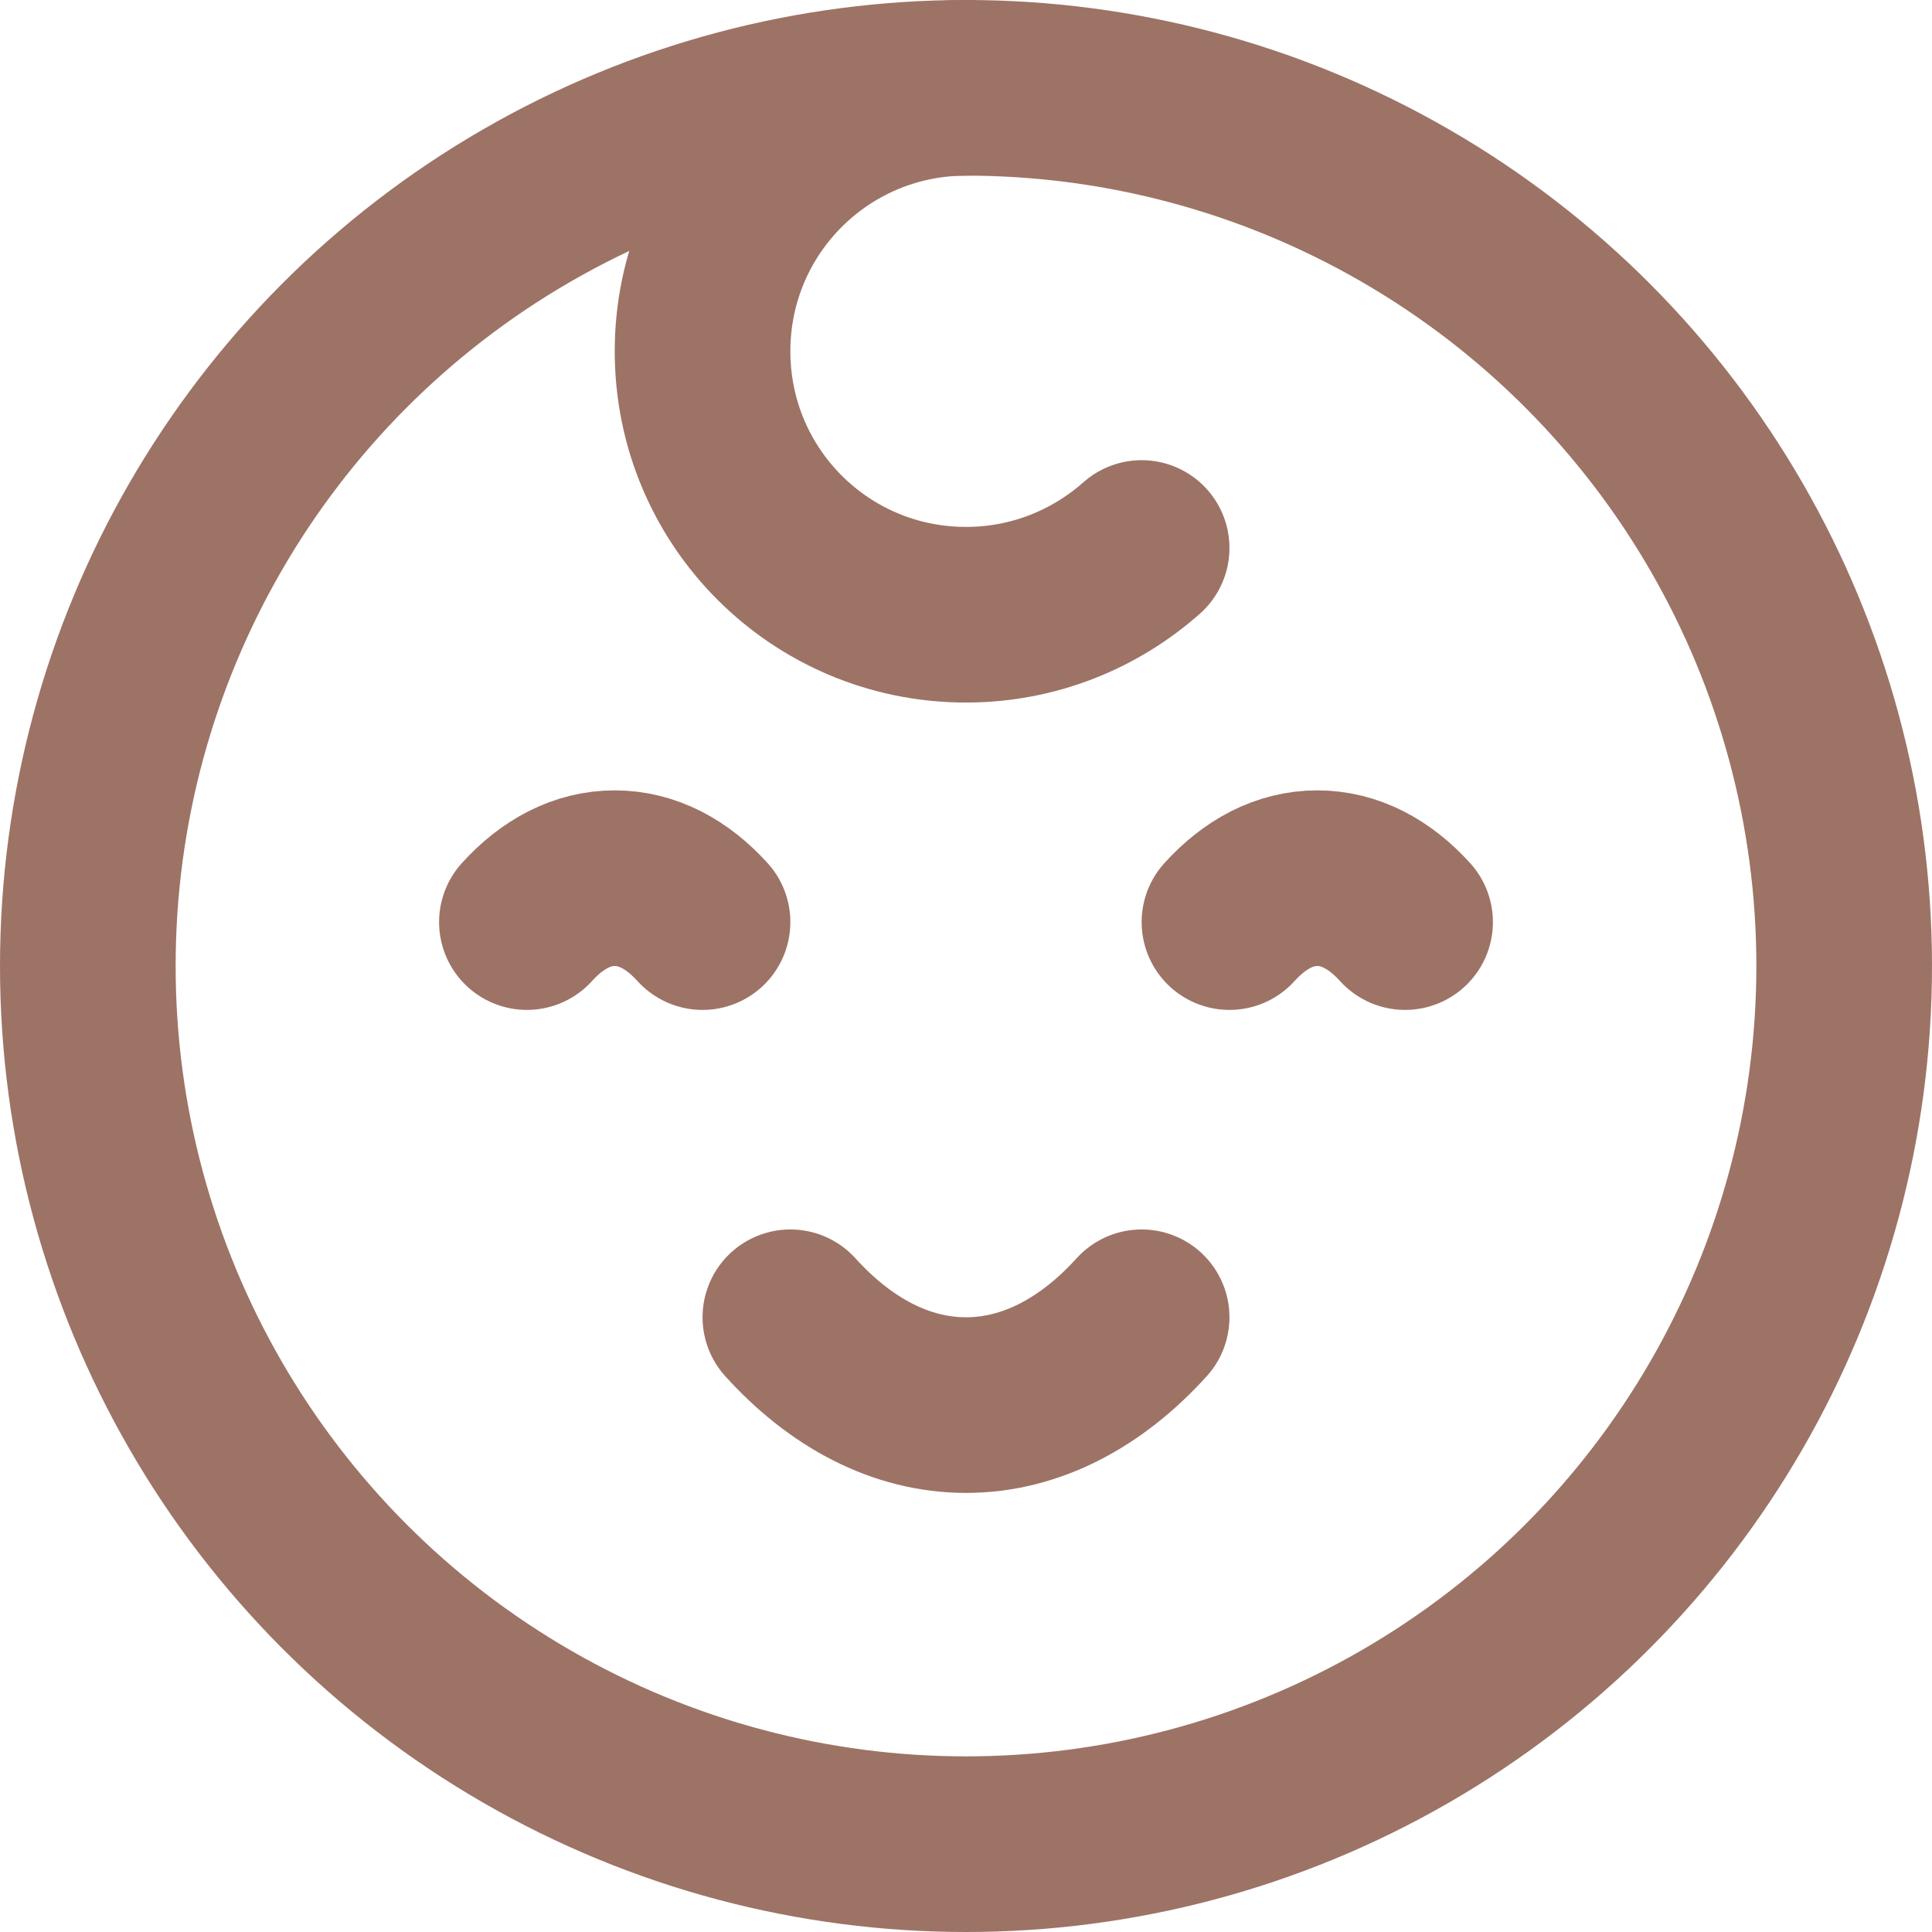 <?xml version="1.0" encoding="UTF-8"?>
<svg id="Layer_2" data-name="Layer 2" xmlns="http://www.w3.org/2000/svg" viewBox="0 0 22 22">
  <defs>
    <style>
      .cls-1 {
        stroke-linecap: round;
      }

      .cls-1, .cls-2 {
        fill: none;
        stroke: #9d7366;
        stroke-width: 2px;
      }
    </style>
  </defs>
  <g id="materiais">
    <circle class="cls-2" cx="11" cy="11" r="10"/>
    <path class="cls-1" d="m13,15c-.57.63-1.26,1-2,1s-1.43-.37-2-1"/>
    <path class="cls-1" d="m8,10.5c-.29-.32-.63-.5-1-.5s-.71.18-1,.5"/>
    <path class="cls-1" d="m16,10.5c-.29-.32-.63-.5-1-.5s-.71.18-1,.5"/>
    <path class="cls-1" d="m11,1c-1.66,0-3,1.34-3,3s1.34,3,3,3c.77,0,1.47-.29,2-.76"/>
  </g>
</svg>